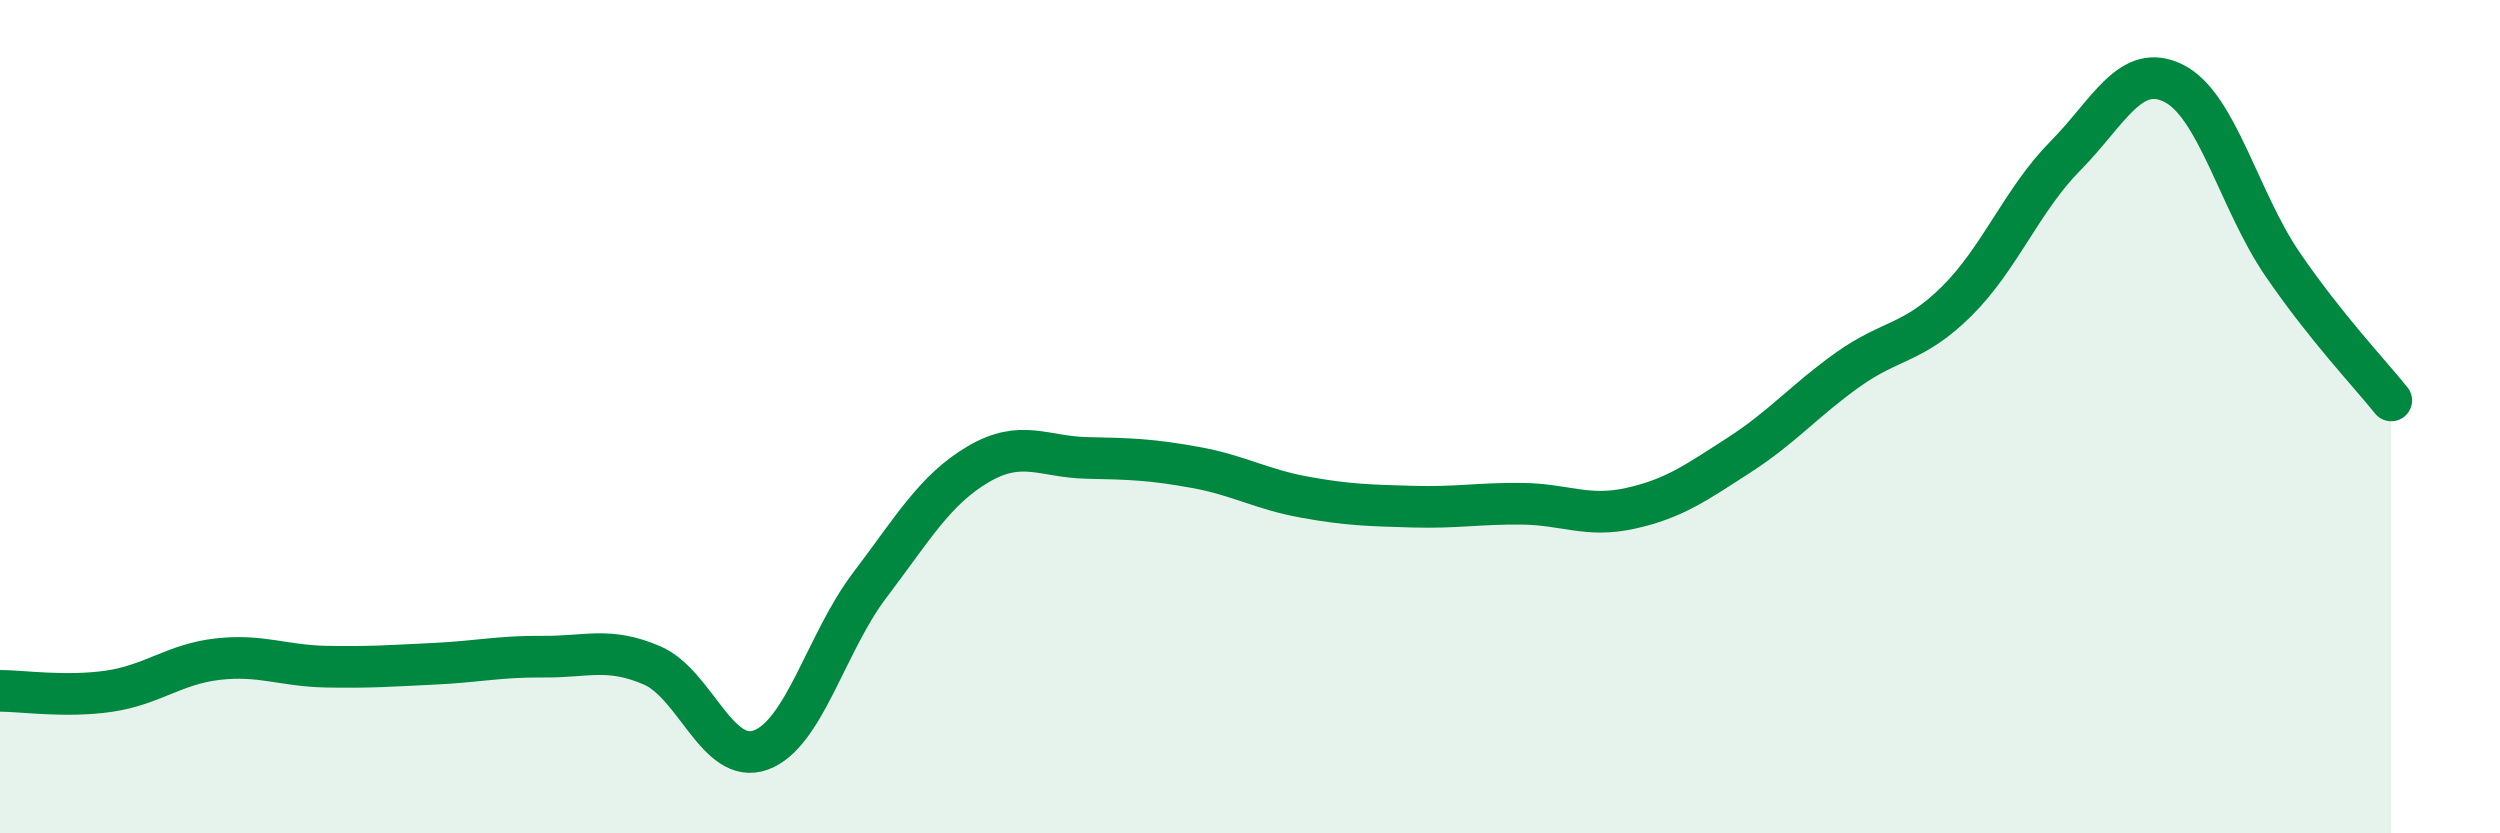 
    <svg width="60" height="20" viewBox="0 0 60 20" xmlns="http://www.w3.org/2000/svg">
      <path
        d="M 0,16.58 C 0.52,16.58 1.57,16.74 2.61,16.59 C 3.65,16.44 4.18,15.94 5.22,15.82 C 6.26,15.7 6.79,15.98 7.83,16 C 8.87,16.02 9.39,15.98 10.43,15.93 C 11.47,15.88 12,15.75 13.04,15.76 C 14.08,15.77 14.61,15.52 15.65,15.97 C 16.69,16.42 17.22,18.38 18.26,18 C 19.3,17.62 19.83,15.42 20.87,14.05 C 21.91,12.68 22.44,11.75 23.48,11.14 C 24.52,10.53 25.05,10.97 26.09,10.99 C 27.13,11.01 27.66,11.03 28.7,11.22 C 29.74,11.41 30.26,11.74 31.3,11.93 C 32.34,12.12 32.87,12.13 33.91,12.16 C 34.95,12.19 35.48,12.08 36.52,12.09 C 37.56,12.1 38.09,12.43 39.13,12.2 C 40.17,11.97 40.7,11.59 41.74,10.92 C 42.78,10.25 43.31,9.61 44.35,8.87 C 45.39,8.13 45.92,8.26 46.96,7.23 C 48,6.2 48.53,4.79 49.57,3.74 C 50.61,2.69 51.13,1.48 52.17,2 C 53.21,2.52 53.74,4.82 54.78,6.34 C 55.82,7.86 56.87,8.96 57.39,9.61L57.39 20L0 20Z"
        fill="#008740"
        opacity="0.1"
        stroke-linecap="round"
        stroke-linejoin="round"
      />
      <path
        d="M 0,16.58 C 0.52,16.58 1.57,16.74 2.61,16.59 C 3.65,16.44 4.18,15.94 5.22,15.82 C 6.26,15.7 6.79,15.98 7.83,16 C 8.87,16.02 9.39,15.98 10.43,15.93 C 11.47,15.88 12,15.75 13.04,15.76 C 14.08,15.77 14.61,15.52 15.65,15.97 C 16.69,16.42 17.22,18.38 18.26,18 C 19.3,17.62 19.83,15.42 20.87,14.05 C 21.91,12.68 22.44,11.75 23.48,11.14 C 24.52,10.53 25.05,10.97 26.09,10.99 C 27.13,11.01 27.66,11.03 28.7,11.22 C 29.74,11.41 30.26,11.74 31.3,11.93 C 32.34,12.12 32.87,12.13 33.91,12.16 C 34.95,12.19 35.48,12.08 36.52,12.09 C 37.56,12.1 38.09,12.43 39.13,12.2 C 40.17,11.97 40.7,11.59 41.74,10.92 C 42.78,10.25 43.31,9.61 44.35,8.87 C 45.39,8.13 45.92,8.26 46.96,7.23 C 48,6.2 48.53,4.79 49.57,3.74 C 50.61,2.69 51.13,1.48 52.17,2 C 53.21,2.52 53.74,4.82 54.78,6.34 C 55.82,7.86 56.87,8.96 57.39,9.61"
        stroke="#008740"
        stroke-width="1"
        fill="none"
        stroke-linecap="round"
        stroke-linejoin="round"
      />
    </svg>
  